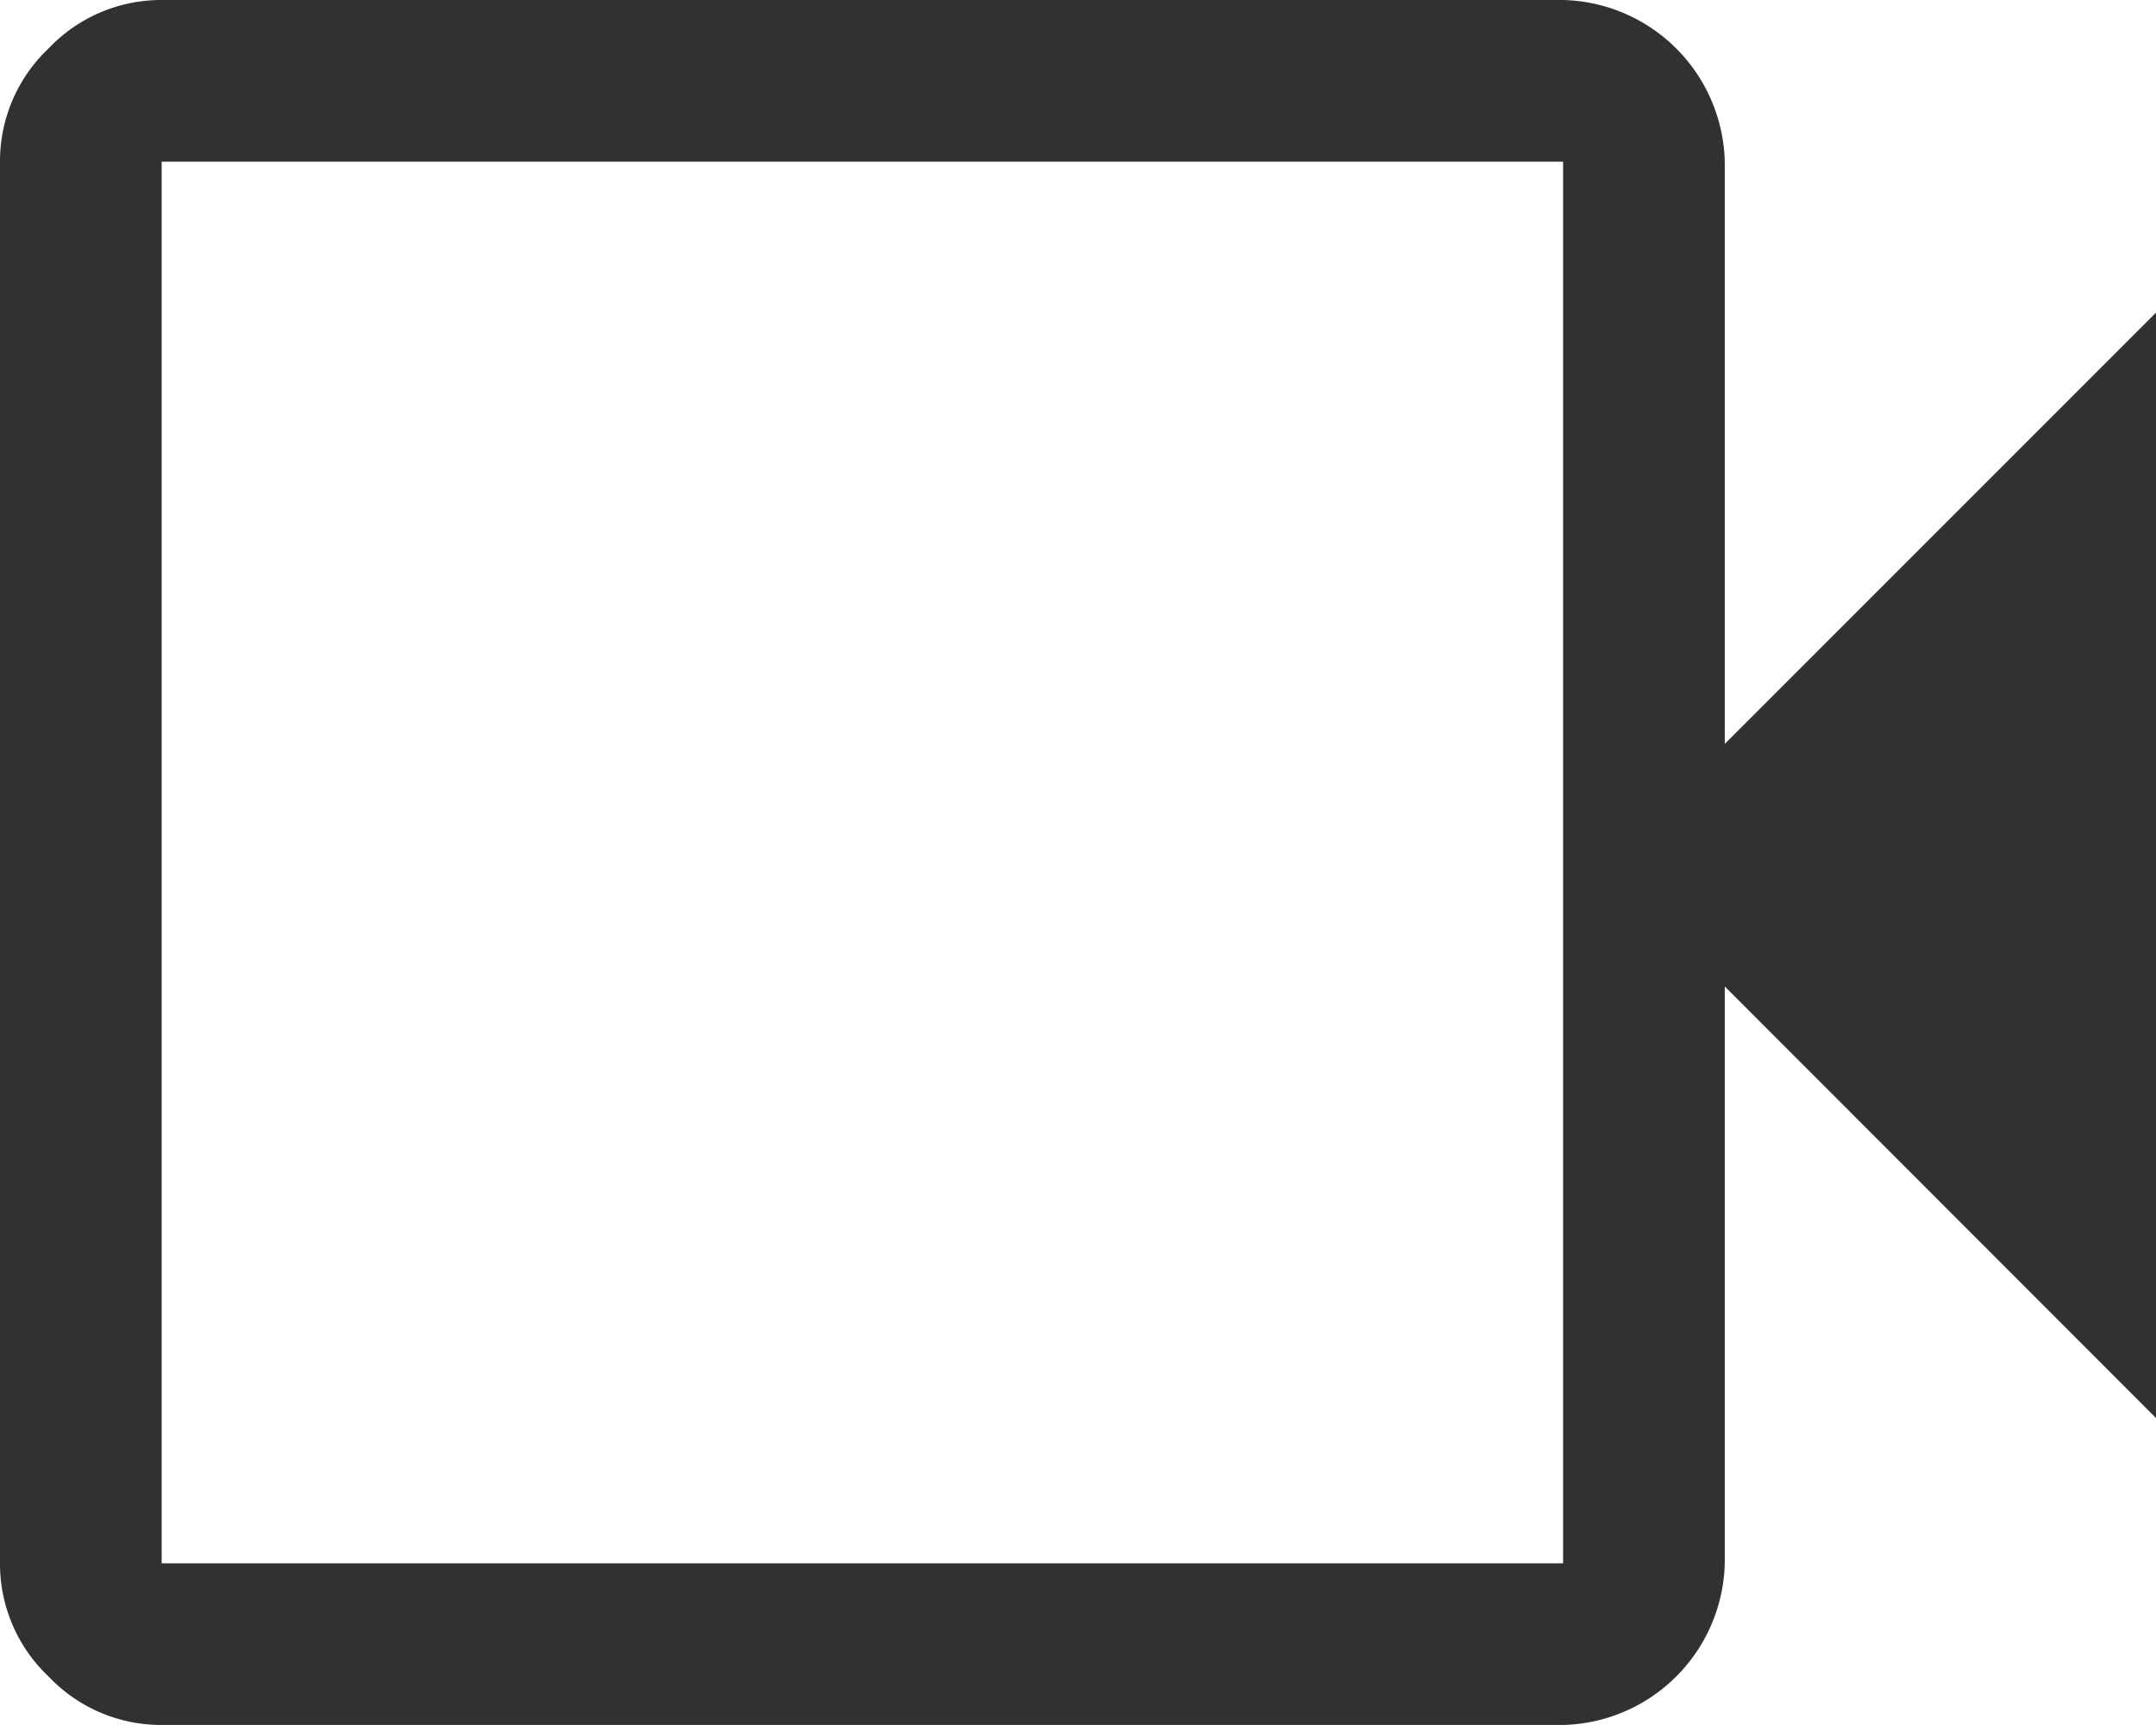 <svg xmlns="http://www.w3.org/2000/svg" width="23.113" height="18.49" viewBox="0 0 23.113 18.49">
  <path id="telebeauty" d="M5.733,26.49a1.663,1.663,0,0,1-1.213-.52A1.663,1.663,0,0,1,4,24.757V9.733A1.663,1.663,0,0,1,4.52,8.52,1.663,1.663,0,0,1,5.733,8H20.757A1.777,1.777,0,0,1,22.49,9.733v6.241l4.623-4.623V23.2L22.49,18.574v6.183a1.777,1.777,0,0,1-1.733,1.733Zm0-1.733H20.757V9.733H5.733Zm0,0v0Z" transform="translate(-4 -8)" fill="#313131"/>
</svg>
